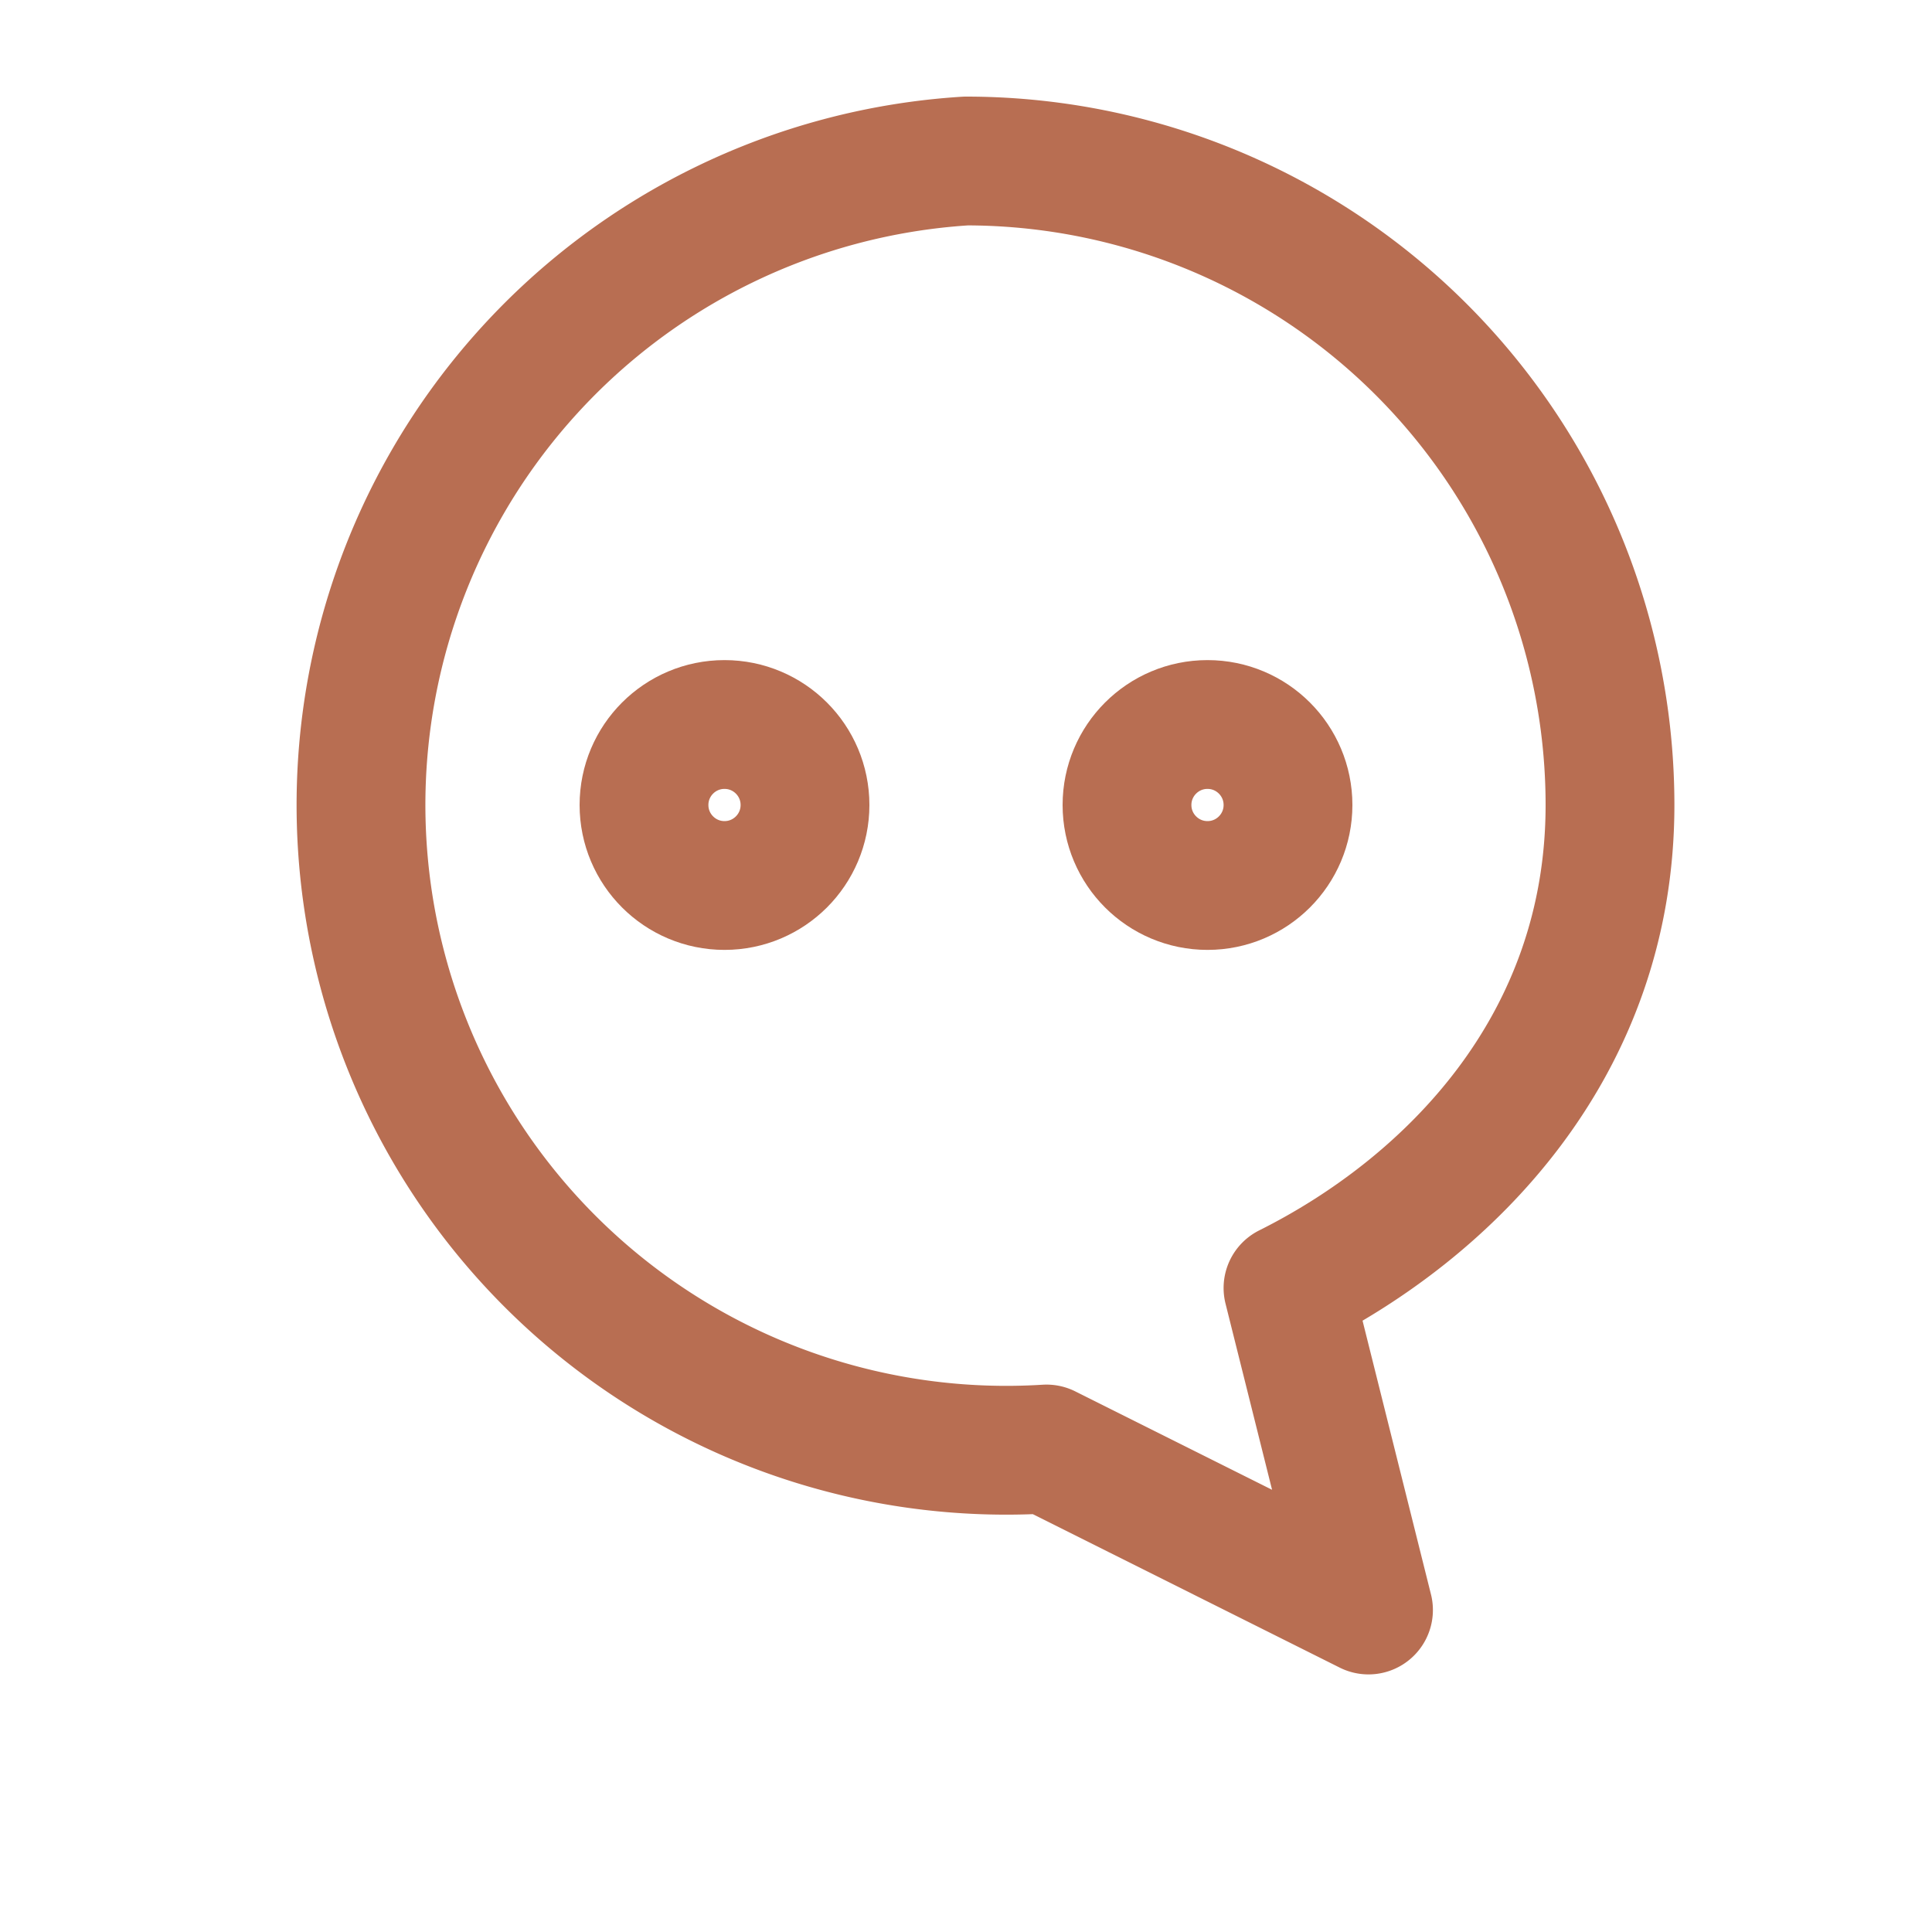 <svg xmlns="http://www.w3.org/2000/svg" viewBox="0 0 24 24" fill="none" stroke="#B86E52" stroke-width="1.6">
  <circle cx="9" cy="10" r="1"/>
  <circle cx="15" cy="10" r="1"/>
  <path d="M12 2a8 8 0 0 1 8 8c0 3-2 5-4 6l1 4-4-2a8 8 0 1 1-1-16z" stroke-linecap="round" stroke-linejoin="round"/>
</svg>